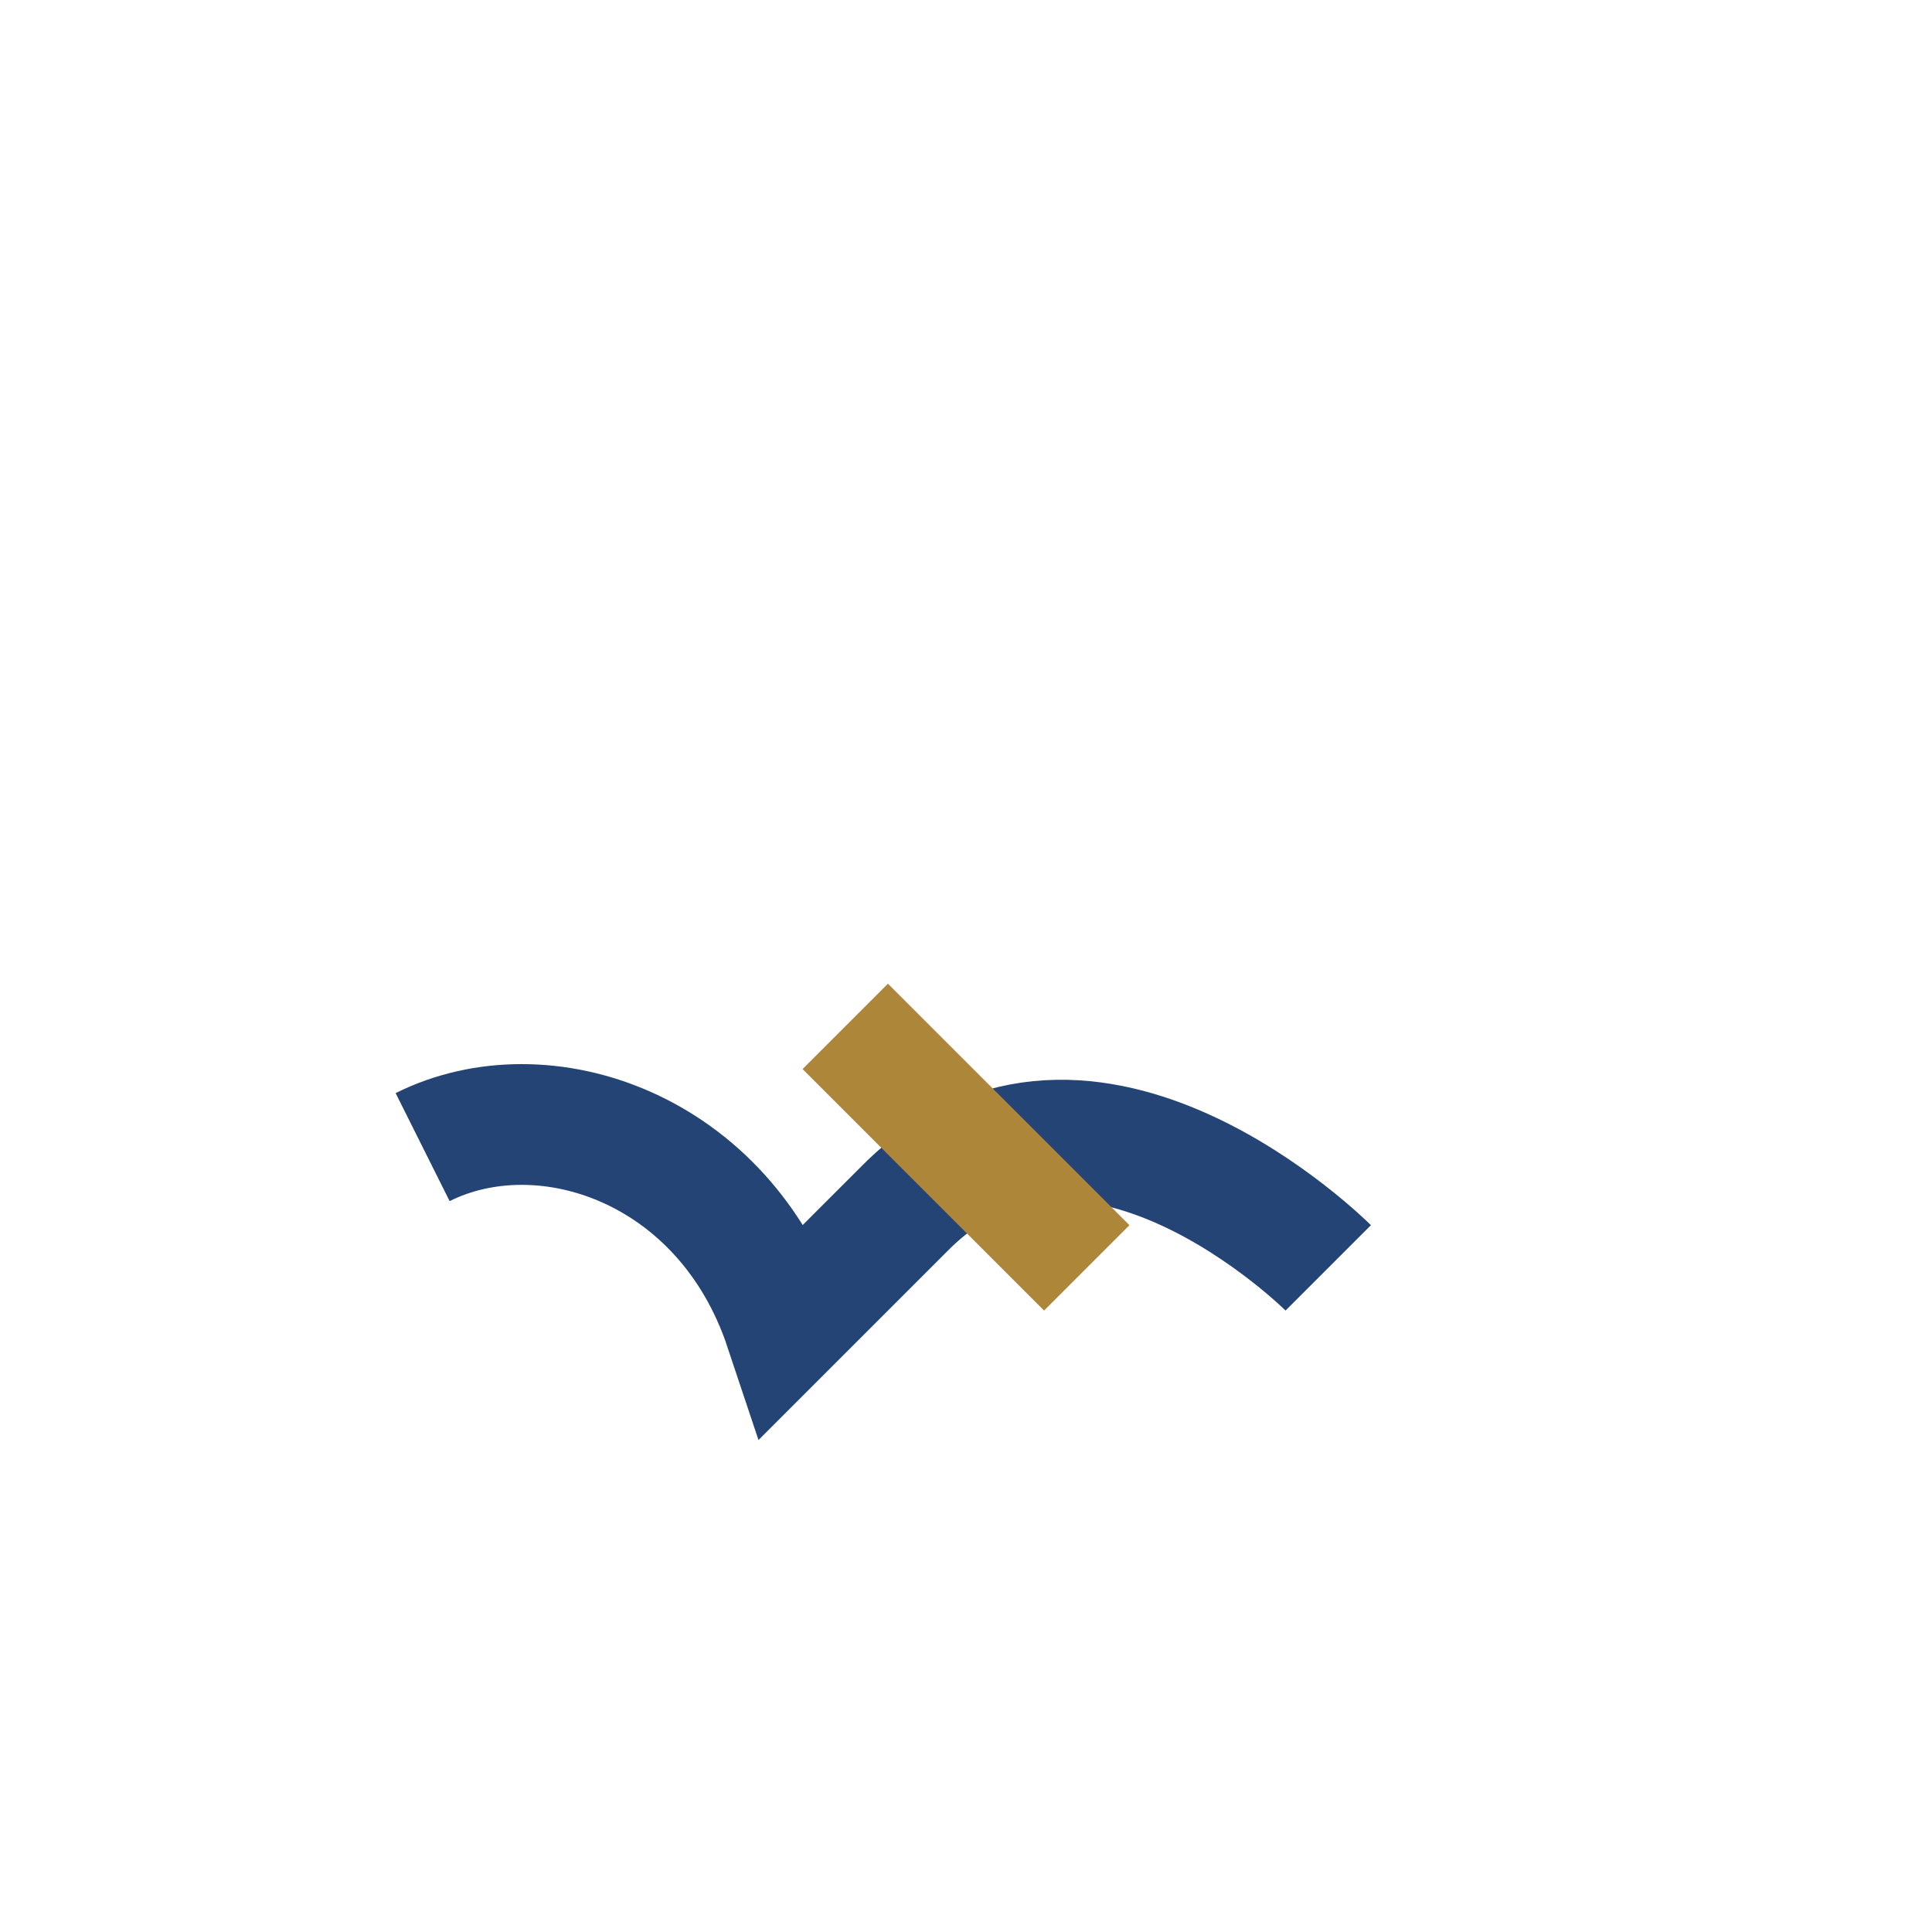 <?xml version="1.0" encoding="UTF-8"?>
<svg xmlns="http://www.w3.org/2000/svg" width="32" height="32" viewBox="0 0 32 32"><path d="M7 19c2-1 5 0 6 3l2-2c3-3 7 1 7 1" fill="none" stroke="#244476" stroke-width="2"/><path d="M14 17l4 4" stroke="#AE863A" stroke-width="2"/></svg>